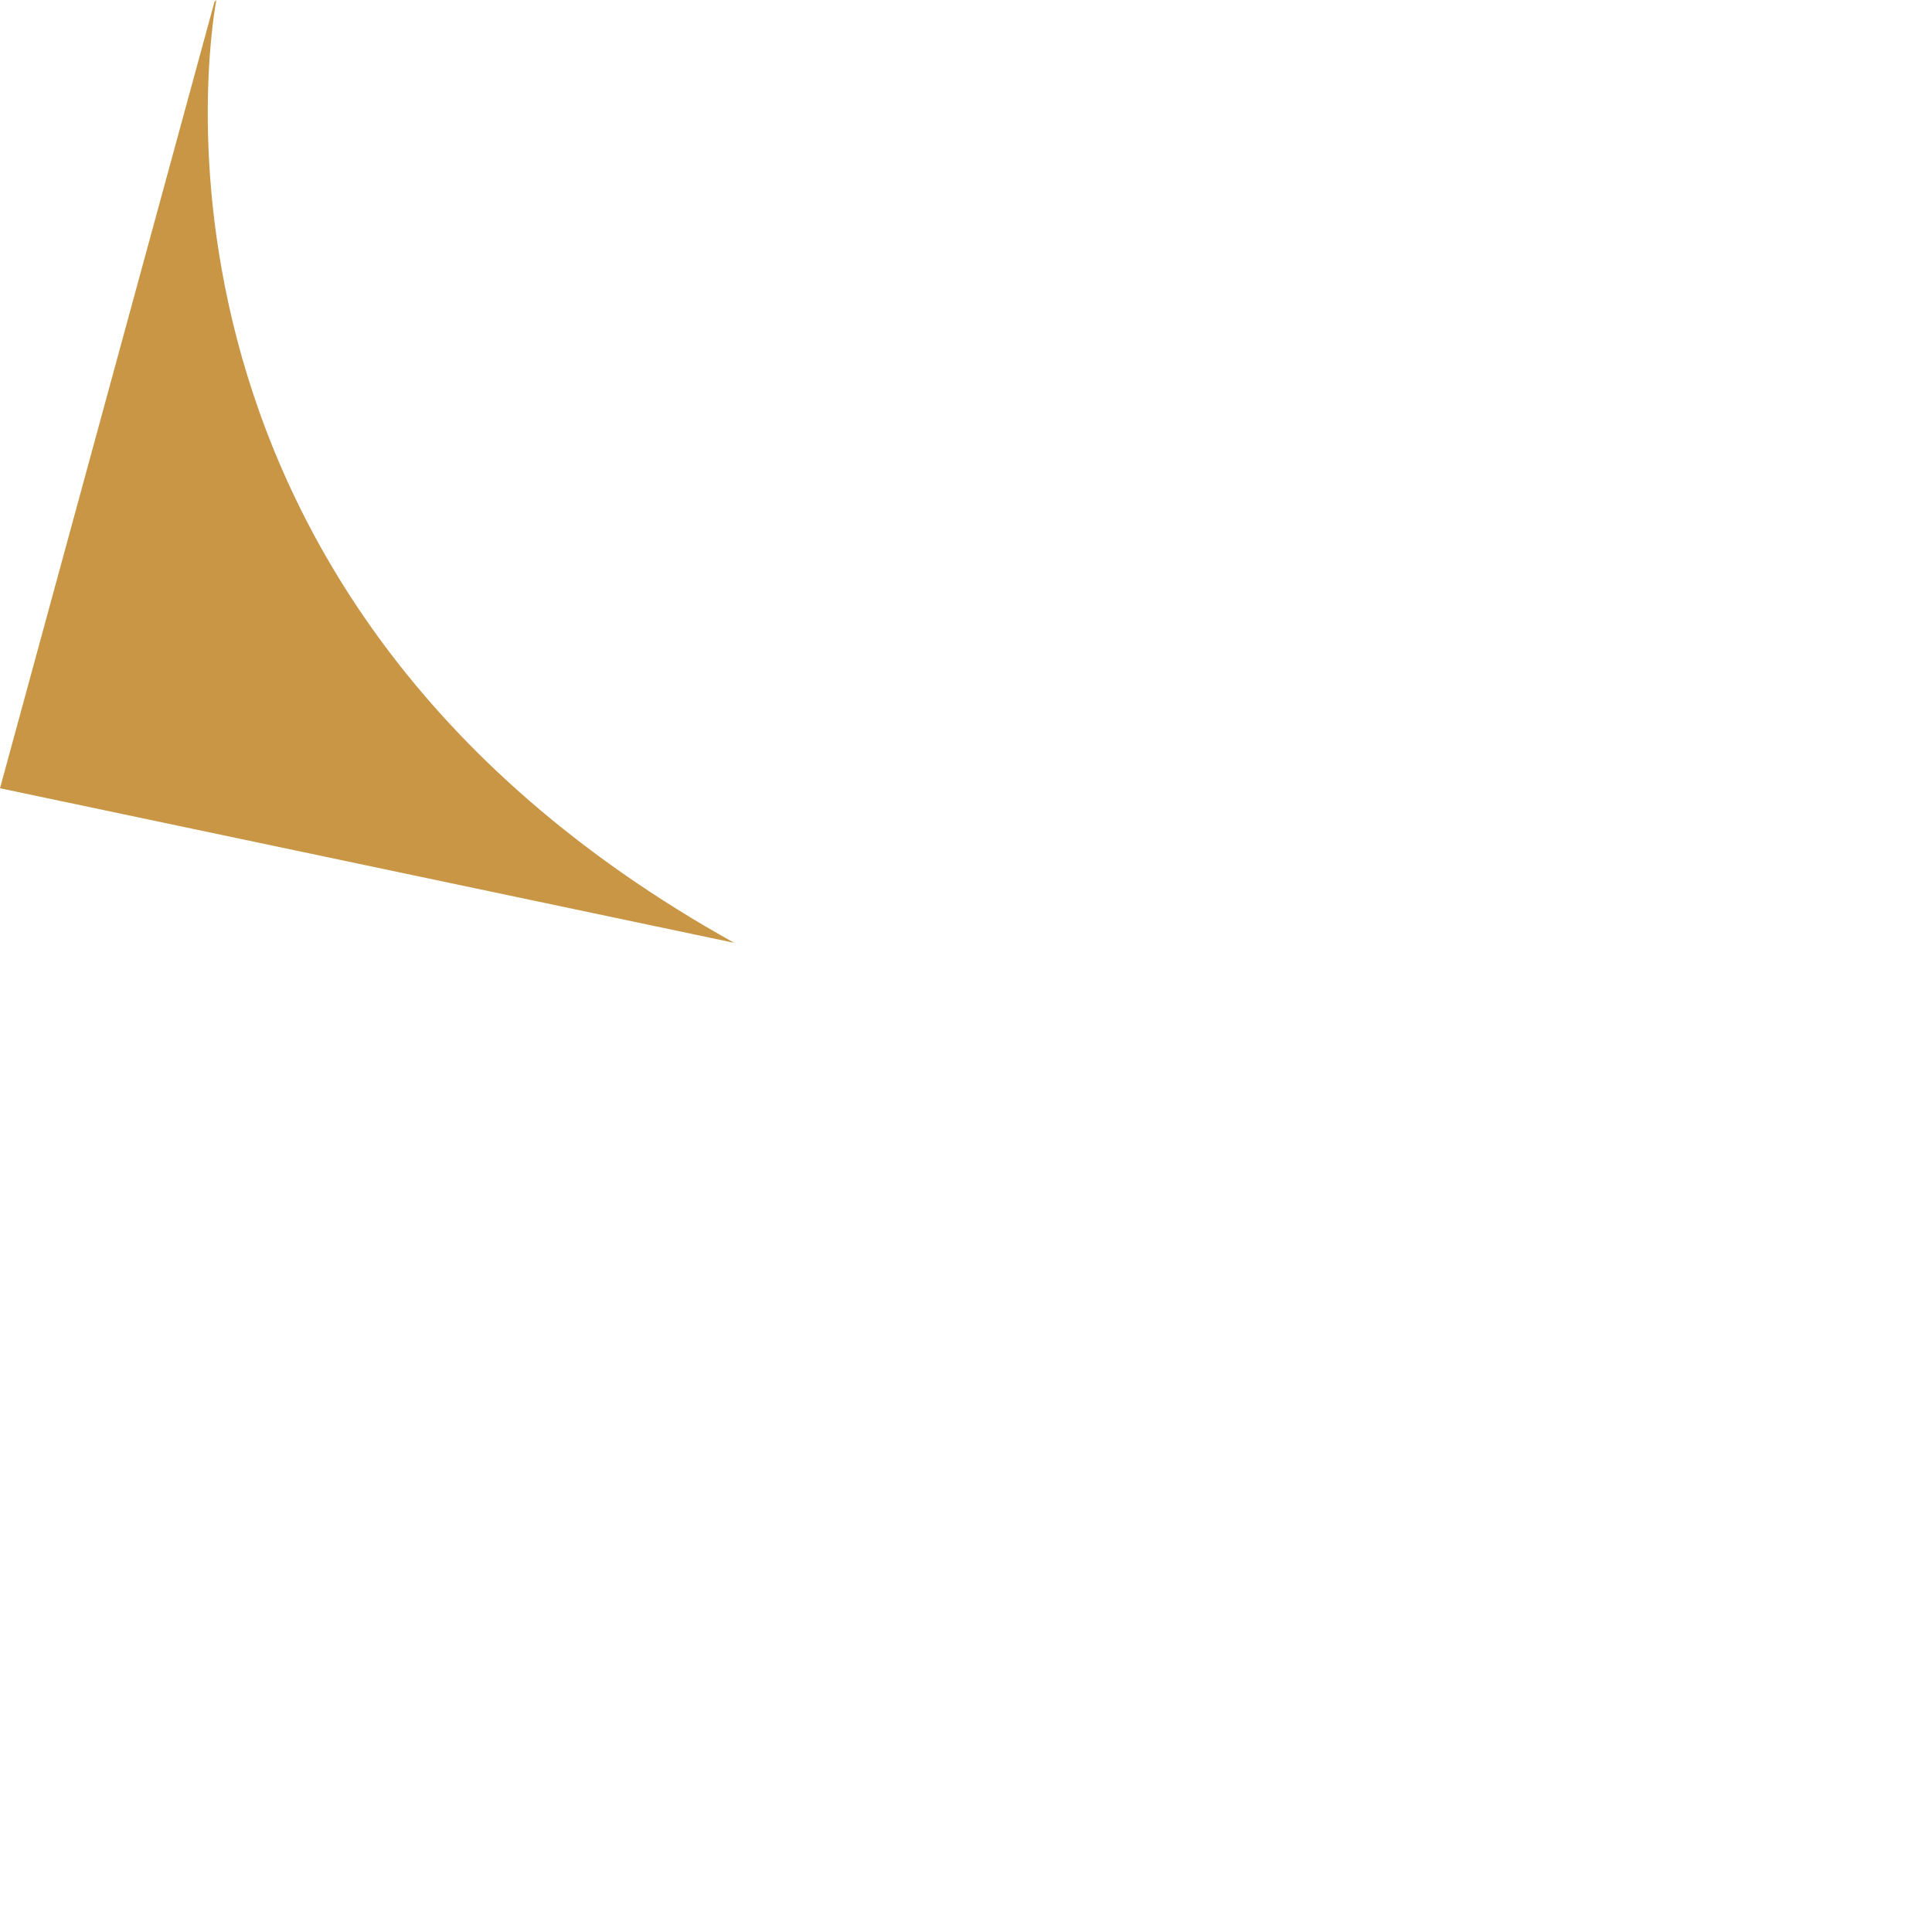<?xml version="1.0" encoding="utf-8"?>
<svg xmlns="http://www.w3.org/2000/svg" fill="none" height="100%" overflow="visible" preserveAspectRatio="none" style="display: block;" viewBox="0 0 1 1" width="100%">
<path d="M0.112 0C0.112 0 0.051 0.305 0.38 0.488L0 0.408L0.111 0.001L0.112 0Z" fill="#C89645" id="Vector"/>
</svg>
